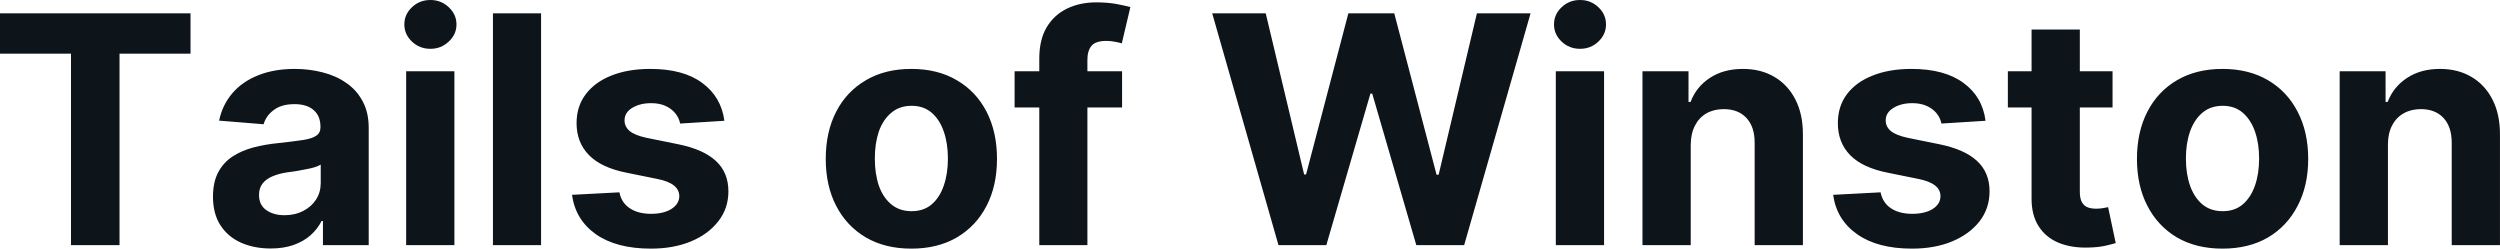 <?xml version="1.0" encoding="UTF-8" standalone="yes"?>
<svg xmlns="http://www.w3.org/2000/svg" width="100%" height="100%" viewBox="0 0 180.292 17.928" fill="#0d141a">
  <path d="M5.12 3.87L0 3.87L0 0.96L13.74 0.96L13.74 3.87L8.62 3.87L8.62 17.68L5.12 17.68L5.12 3.87ZM19.52 17.92L19.52 17.92Q18.32 17.92 17.38 17.50Q16.44 17.08 15.90 16.25Q15.36 15.42 15.36 14.18L15.36 14.18Q15.36 13.13 15.74 12.42Q16.12 11.71 16.78 11.28Q17.45 10.85 18.29 10.63Q19.14 10.41 20.07 10.32L20.07 10.32Q21.16 10.20 21.83 10.10Q22.50 10.00 22.80 9.79Q23.11 9.59 23.11 9.19L23.11 9.19L23.11 9.14Q23.11 8.36 22.62 7.94Q22.13 7.51 21.24 7.51L21.24 7.51Q20.30 7.51 19.75 7.93Q19.19 8.34 19.01 8.96L19.01 8.96L15.80 8.70Q16.04 7.56 16.76 6.72Q17.48 5.88 18.62 5.43Q19.76 4.97 21.26 4.97L21.26 4.97Q22.31 4.97 23.27 5.22Q24.23 5.46 24.97 5.98Q25.72 6.49 26.15 7.30Q26.59 8.10 26.59 9.22L26.59 9.22L26.59 17.68L23.29 17.68L23.29 15.94L23.19 15.94Q22.89 16.53 22.38 16.98Q21.87 17.42 21.16 17.67Q20.45 17.92 19.52 17.92ZM20.52 15.52L20.52 15.52Q21.28 15.52 21.87 15.21Q22.46 14.91 22.80 14.38Q23.13 13.86 23.13 13.20L23.13 13.20L23.13 11.87Q22.97 11.97 22.69 12.06Q22.40 12.15 22.05 12.21Q21.70 12.28 21.35 12.34Q21.00 12.39 20.71 12.43L20.71 12.43Q20.10 12.52 19.64 12.72Q19.19 12.91 18.93 13.24Q18.68 13.57 18.68 14.06L18.68 14.06Q18.68 14.78 19.20 15.15Q19.72 15.52 20.52 15.52ZM32.77 17.68L29.29 17.68L29.29 5.14L32.77 5.14L32.77 17.68ZM31.04 3.52L31.04 3.52Q30.26 3.52 29.71 3.00Q29.16 2.48 29.16 1.76L29.16 1.76Q29.16 1.04 29.71 0.52Q30.26 0 31.04 0L31.04 0Q31.81 0 32.36 0.52Q32.92 1.04 32.92 1.76L32.92 1.76Q32.92 2.48 32.36 3.00Q31.81 3.52 31.04 3.52ZM35.55 0.96L39.02 0.96L39.02 17.68L35.55 17.68L35.55 0.96ZM52.24 8.71L52.24 8.71L49.05 8.91Q48.97 8.50 48.70 8.17Q48.43 7.84 48.00 7.64Q47.56 7.44 46.96 7.44L46.96 7.44Q46.15 7.44 45.59 7.78Q45.04 8.12 45.04 8.68L45.04 8.68Q45.04 9.13 45.40 9.44Q45.75 9.75 46.63 9.94L46.63 9.94L48.90 10.40Q50.73 10.77 51.63 11.61Q52.53 12.44 52.53 13.80L52.53 13.80Q52.53 15.03 51.80 15.96Q51.08 16.89 49.83 17.41Q48.57 17.93 46.94 17.93L46.94 17.93Q44.45 17.93 42.97 16.89Q41.50 15.85 41.25 14.05L41.25 14.05L44.67 13.87Q44.82 14.63 45.42 15.02Q46.02 15.42 46.95 15.42L46.95 15.42Q47.86 15.42 48.42 15.07Q48.98 14.71 48.99 14.15L48.99 14.15Q48.98 13.67 48.59 13.37Q48.20 13.06 47.38 12.90L47.38 12.90L45.21 12.46Q43.37 12.10 42.48 11.19Q41.58 10.28 41.58 8.88L41.58 8.88Q41.58 7.67 42.24 6.80Q42.90 5.92 44.09 5.45Q45.29 4.97 46.90 4.97L46.90 4.97Q49.28 4.97 50.64 5.98Q52.01 6.98 52.24 8.71ZM65.72 17.93L65.72 17.93Q63.82 17.93 62.44 17.12Q61.05 16.30 60.30 14.84Q59.55 13.39 59.55 11.46L59.55 11.46Q59.55 9.52 60.30 8.06Q61.05 6.60 62.44 5.79Q63.82 4.97 65.72 4.97L65.72 4.97Q67.63 4.97 69.01 5.79Q70.40 6.60 71.15 8.06Q71.90 9.52 71.90 11.46L71.90 11.46Q71.90 13.39 71.15 14.84Q70.40 16.30 69.01 17.12Q67.63 17.93 65.72 17.93ZM65.74 15.23L65.74 15.23Q66.61 15.23 67.19 14.74Q67.77 14.24 68.06 13.39Q68.36 12.53 68.36 11.43L68.36 11.43Q68.36 10.34 68.06 9.48Q67.77 8.63 67.19 8.13Q66.61 7.63 65.74 7.63L65.74 7.63Q64.87 7.63 64.28 8.13Q63.68 8.63 63.38 9.48Q63.09 10.34 63.09 11.43L63.09 11.43Q63.09 12.53 63.38 13.39Q63.68 14.24 64.28 14.74Q64.87 15.23 65.74 15.23ZM73.17 5.14L80.92 5.14L80.92 7.75L73.17 7.75L73.17 5.14ZM78.42 17.68L74.95 17.68L74.95 4.23Q74.95 2.87 75.48 1.97Q76.02 1.07 76.95 0.62Q77.88 0.17 79.06 0.17L79.06 0.17Q79.86 0.17 80.53 0.29Q81.19 0.42 81.52 0.51L81.52 0.51L80.90 3.13Q80.70 3.06 80.40 3.01Q80.10 2.95 79.79 2.95L79.79 2.95Q79.02 2.95 78.72 3.30Q78.42 3.66 78.42 4.30L78.42 4.30L78.42 17.68ZM95.65 17.68L92.20 17.68L87.42 0.96L91.28 0.96L94.05 12.58L94.19 12.58L97.24 0.96L100.55 0.96L103.60 12.60L103.75 12.60L106.51 0.96L110.38 0.96L105.59 17.68L102.14 17.68L98.96 6.75L98.83 6.75L95.65 17.68ZM115.68 17.68L112.20 17.68L112.20 5.14L115.68 5.14L115.68 17.68ZM113.95 3.52L113.95 3.52Q113.17 3.52 112.62 3.00Q112.07 2.48 112.07 1.76L112.07 1.76Q112.07 1.04 112.62 0.52Q113.17 0 113.95 0L113.95 0Q114.72 0 115.27 0.52Q115.82 1.04 115.82 1.76L115.82 1.76Q115.82 2.48 115.27 3.00Q114.72 3.52 113.95 3.52ZM121.93 10.43L121.93 10.43L121.93 17.68L118.45 17.68L118.45 5.14L121.77 5.14L121.77 7.35L121.92 7.35Q122.33 6.26 123.31 5.62Q124.29 4.97 125.69 4.97L125.69 4.97Q127.00 4.97 127.97 5.55Q128.94 6.12 129.48 7.18Q130.02 8.23 130.02 9.69L130.02 9.69L130.02 17.68L126.54 17.68L126.54 10.32Q126.55 9.16 125.95 8.51Q125.36 7.87 124.31 7.87L124.31 7.87Q123.61 7.87 123.07 8.17Q122.54 8.47 122.24 9.05Q121.94 9.62 121.93 10.43ZM143.19 8.71L143.19 8.71L140.01 8.91Q139.93 8.50 139.66 8.17Q139.39 7.84 138.95 7.64Q138.51 7.44 137.91 7.44L137.91 7.44Q137.10 7.44 136.55 7.78Q135.99 8.12 135.99 8.68L135.99 8.68Q135.99 9.13 136.35 9.44Q136.71 9.75 137.58 9.94L137.58 9.94L139.85 10.40Q141.68 10.77 142.58 11.61Q143.48 12.44 143.48 13.80L143.48 13.80Q143.48 15.03 142.76 15.96Q142.03 16.89 140.78 17.41Q139.53 17.93 137.89 17.93L137.89 17.93Q135.40 17.93 133.93 16.89Q132.45 15.85 132.20 14.05L132.20 14.05L135.62 13.87Q135.78 14.63 136.37 15.02Q136.97 15.42 137.90 15.42L137.90 15.42Q138.82 15.42 139.38 15.07Q139.94 14.71 139.94 14.15L139.94 14.15Q139.94 13.67 139.54 13.37Q139.15 13.06 138.33 12.90L138.33 12.90L136.16 12.46Q134.32 12.10 133.43 11.19Q132.54 10.28 132.54 8.88L132.54 8.88Q132.54 7.67 133.19 6.80Q133.85 5.92 135.05 5.45Q136.24 4.97 137.85 4.97L137.85 4.97Q140.23 4.97 141.60 5.98Q142.97 6.98 143.19 8.71ZM144.80 5.14L152.35 5.14L152.35 7.75L144.80 7.75L144.80 5.14ZM146.51 14.29L146.51 2.13L149.99 2.13L149.99 13.83Q149.99 14.31 150.14 14.58Q150.28 14.84 150.55 14.95Q150.81 15.05 151.17 15.05L151.17 15.05Q151.41 15.05 151.66 15.01Q151.90 14.96 152.03 14.94L152.03 14.94L152.58 17.53Q152.32 17.61 151.84 17.72Q151.37 17.83 150.69 17.85L150.69 17.85Q149.43 17.90 148.49 17.52Q147.55 17.14 147.03 16.33Q146.50 15.52 146.51 14.29L146.51 14.29ZM160.28 17.93L160.28 17.93Q158.38 17.93 156.99 17.12Q155.61 16.30 154.86 14.84Q154.11 13.39 154.11 11.46L154.11 11.46Q154.11 9.52 154.86 8.06Q155.61 6.60 156.99 5.79Q158.38 4.97 160.28 4.97L160.28 4.97Q162.18 4.97 163.57 5.79Q164.95 6.60 165.70 8.06Q166.46 9.52 166.46 11.46L166.46 11.46Q166.46 13.39 165.70 14.84Q164.95 16.30 163.57 17.12Q162.18 17.93 160.28 17.93ZM160.30 15.23L160.30 15.23Q161.16 15.23 161.74 14.74Q162.32 14.24 162.62 13.39Q162.92 12.53 162.92 11.43L162.92 11.43Q162.92 10.34 162.62 9.48Q162.32 8.63 161.74 8.13Q161.16 7.63 160.30 7.63L160.30 7.63Q159.42 7.63 158.83 8.13Q158.24 8.63 157.94 9.48Q157.64 10.34 157.64 11.43L157.64 11.43Q157.64 12.53 157.94 13.39Q158.24 14.24 158.83 14.74Q159.42 15.23 160.30 15.23ZM172.21 10.43L172.21 10.43L172.21 17.68L168.73 17.68L168.73 5.14L172.04 5.14L172.04 7.35L172.19 7.35Q172.61 6.26 173.59 5.62Q174.57 4.97 175.96 4.97L175.96 4.97Q177.27 4.97 178.24 5.55Q179.21 6.12 179.75 7.18Q180.29 8.23 180.29 9.69L180.29 9.69L180.29 17.68L176.81 17.68L176.81 10.32Q176.82 9.16 176.22 8.51Q175.63 7.87 174.58 7.87L174.58 7.87Q173.88 7.87 173.35 8.17Q172.81 8.47 172.51 9.05Q172.21 9.62 172.21 10.43Z" preserveAspectRatio="none"/>
</svg>